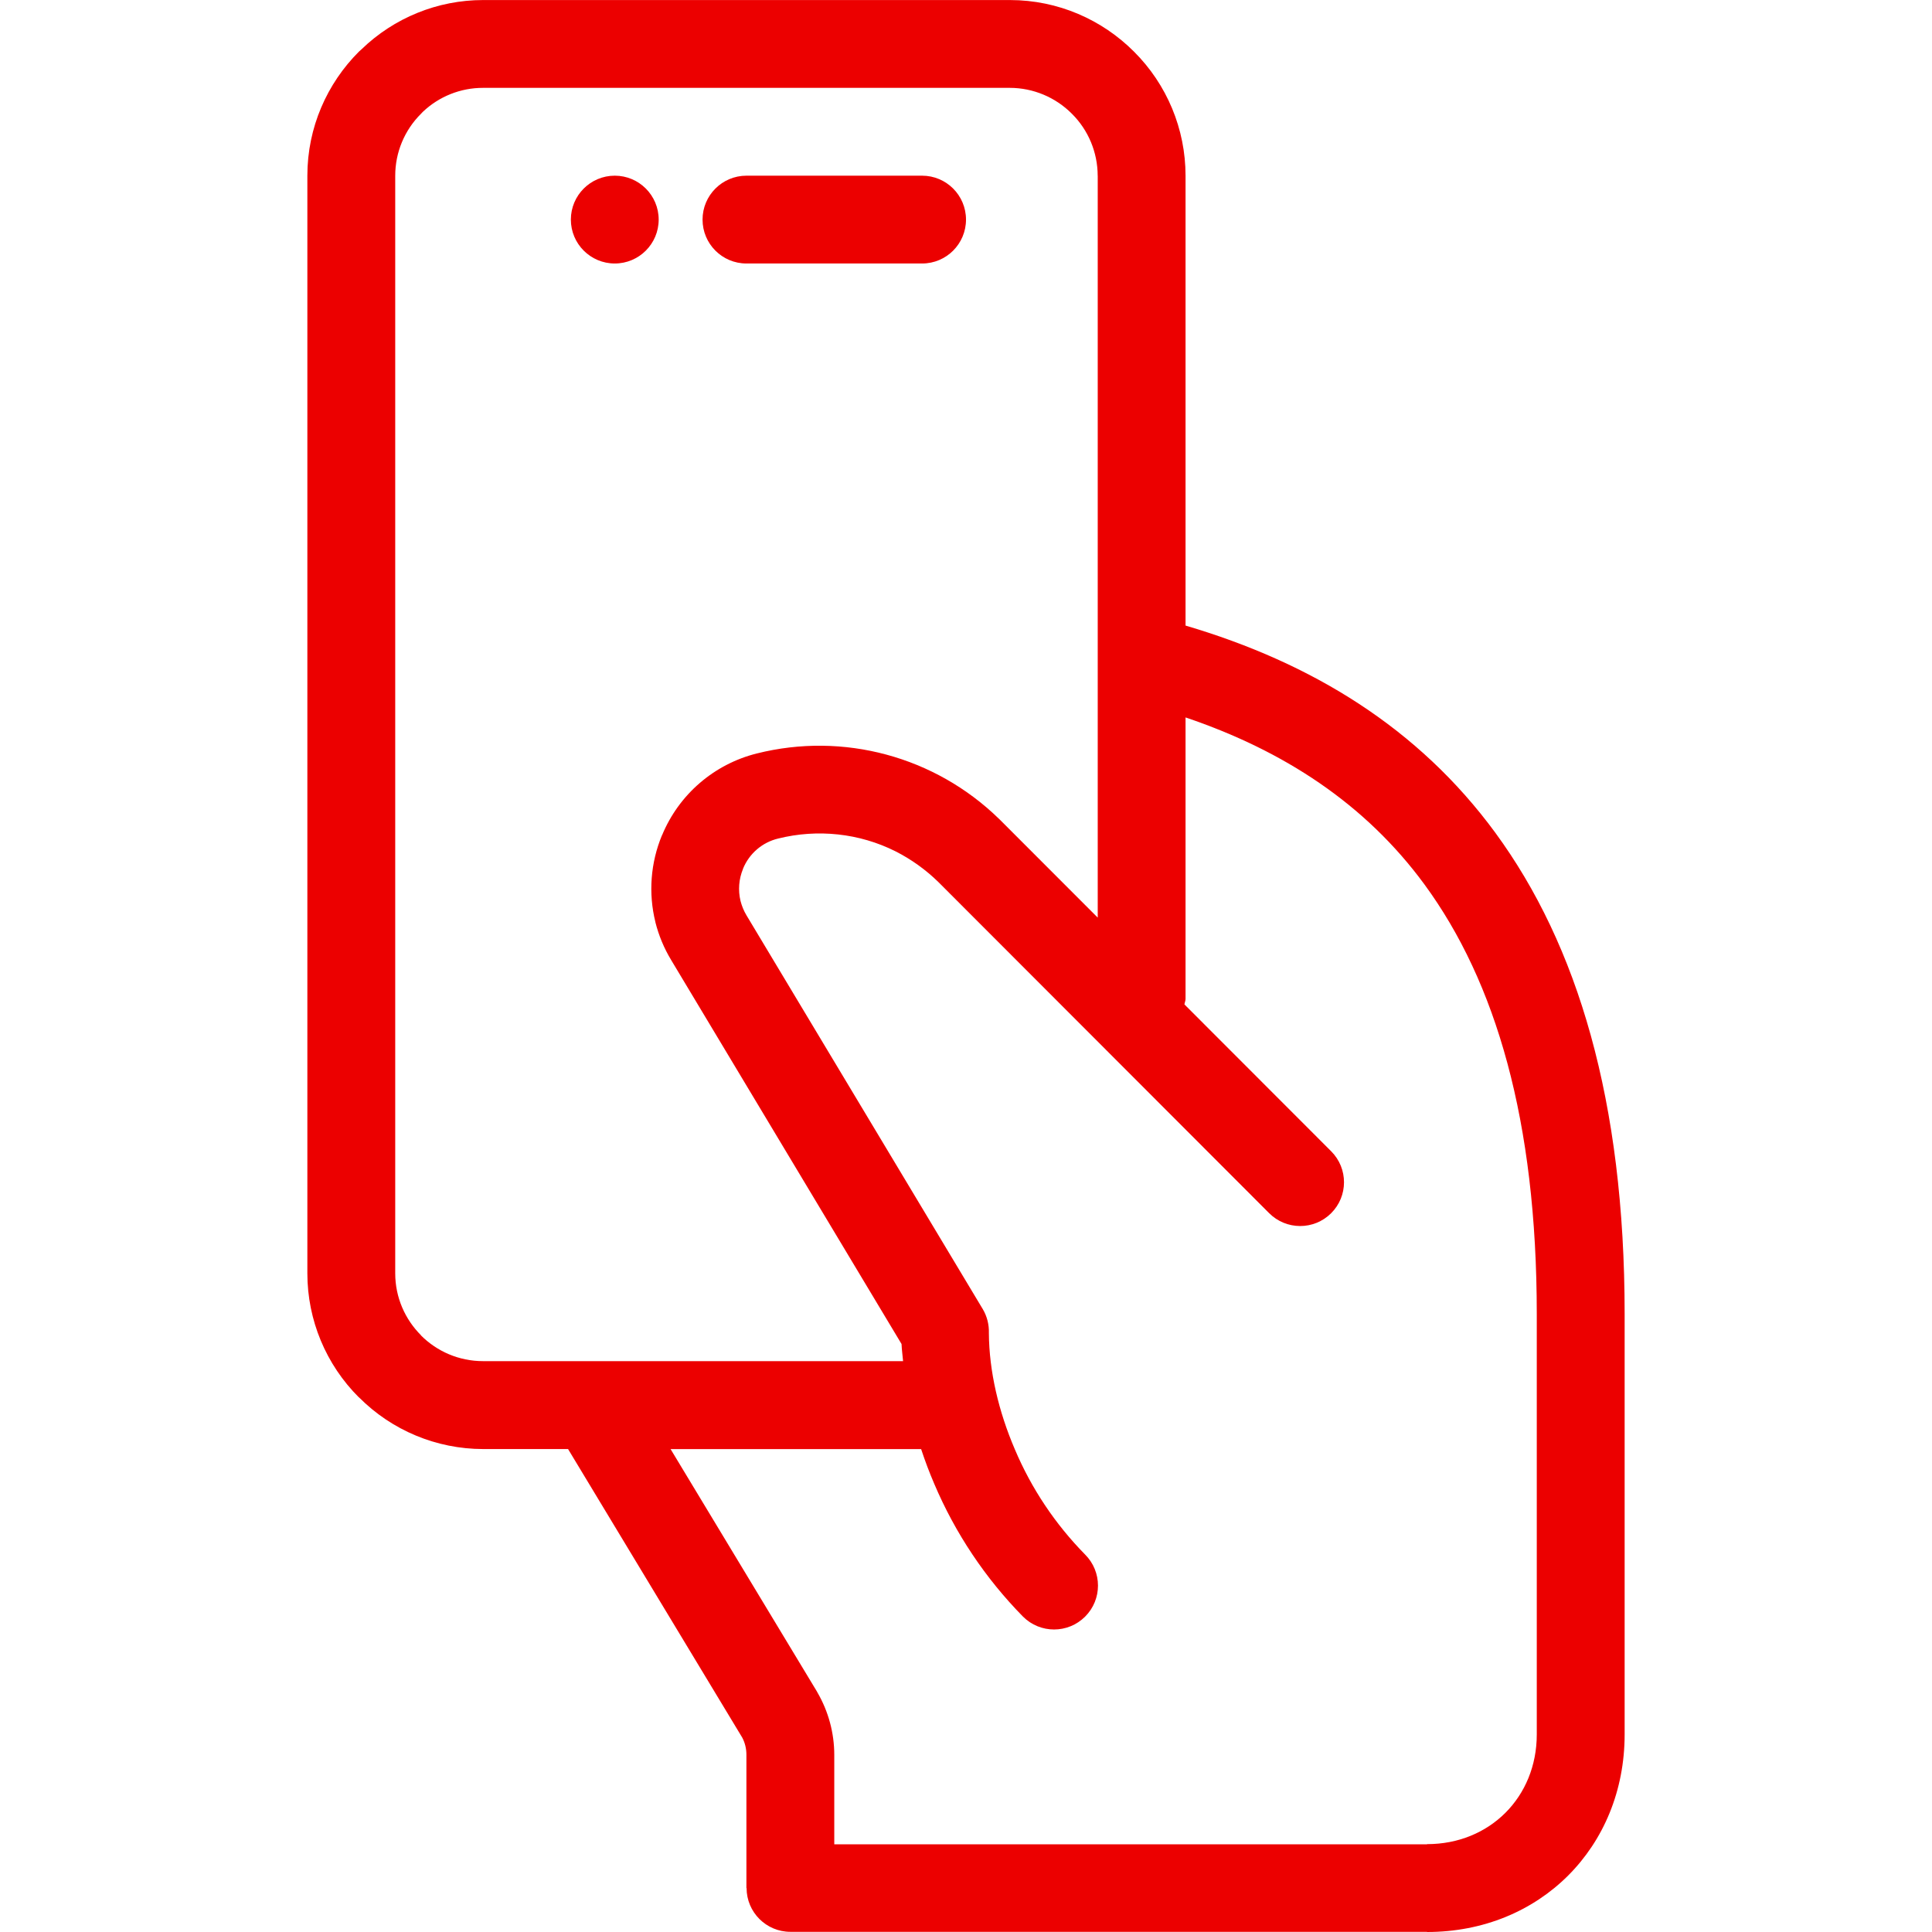 <?xml version="1.0" encoding="utf-8"?>
<!-- Generator: Adobe Illustrator 16.0.4, SVG Export Plug-In . SVG Version: 6.00 Build 0)  -->
<!DOCTYPE svg PUBLIC "-//W3C//DTD SVG 1.1//EN" "http://www.w3.org/Graphics/SVG/1.1/DTD/svg11.dtd">
<svg version="1.1" id="Warstwa_1" xmlns="http://www.w3.org/2000/svg" xmlns:xlink="http://www.w3.org/1999/xlink" x="0px" y="0px"
	 width="44px" height="44px" viewBox="-7 0 44 44" enable-background="new -7 0 44 44" xml:space="preserve">
<path fill="#EC0000" d="M25.5,44v-0.004H11c-0.55,0-0.997-0.447-0.997-0.997H9.999v-3.031c0.001-0.143-0.033-0.284-0.102-0.409
	H9.896l-3.959-6.558H4.001C2.94,33,1.924,32.576,1.176,31.824l-0.001,0.002C0.423,31.078,0,30.061,0,29V4.001
	C0,2.9,0.45,1.9,1.175,1.175c0.018-0.017,0.037-0.034,0.056-0.05c0.742-0.72,1.736-1.124,2.77-1.124H16
	c1.1,0,2.102,0.45,2.825,1.174C19.577,1.923,20,2.94,20,4.001v10.246c2.881,0.85,5.305,2.333,7.055,4.718
	C28.928,21.521,30,25.072,30,29.924V39.5C30,42.07,28.07,44,25.5,44z M17.999,4.001c-0.001-0.53-0.212-1.038-0.588-1.411
	C17.037,2.214,16.529,2.002,16,2.001H4.001C3.49,2,2.999,2.196,2.629,2.548L2.589,2.59C2.213,2.963,2.001,3.471,2.001,4.001V29
	c0,0.549,0.225,1.049,0.588,1.411l-0.002,0.002l0.002,0.002c0.361,0.36,0.86,0.584,1.412,0.584h9.566
	c-0.011-0.13-0.03-0.26-0.035-0.39l-5.245-8.742c-0.163-0.269-0.284-0.56-0.361-0.864h0.001l-0.001-0.004
	c-0.163-0.658-0.11-1.351,0.15-1.977h0.002c0.383-0.929,1.185-1.62,2.16-1.863c1.971-0.494,4.057,0.07,5.512,1.488l0.018,0.017
	l0.002,0.002l0.008,0.008l2.222,2.224V4.001z M27.999,29.924c0-4.4-0.931-7.561-2.556-9.779c-1.352-1.844-3.217-3.054-5.443-3.806
	v6.411c0,0.045-0.02,0.082-0.025,0.125l3.342,3.345c0.39,0.391,0.389,1.022-0.002,1.411s-1.022,0.388-1.412-0.003l-7.532-7.54
	c-0.289-0.282-0.619-0.519-0.979-0.701c-0.409-0.205-0.852-0.334-1.306-0.383c-0.456-0.049-0.917-0.018-1.363,0.093
	c-0.362,0.086-0.66,0.342-0.801,0.687l-0.002,0.004h0.002c-0.096,0.231-0.116,0.487-0.057,0.731
	c0.029,0.112,0.073,0.222,0.134,0.324l5.38,8.966c0.1,0.166,0.148,0.357,0.142,0.551c0.006,0.871,0.222,1.787,0.592,2.649
	c0.377,0.892,0.92,1.703,1.599,2.394c0.391,0.391,0.392,1.023,0.001,1.414s-1.024,0.391-1.415,0
	c-0.858-0.873-1.544-1.899-2.022-3.026c-0.111-0.259-0.21-0.522-0.298-0.789H8.272l3.336,5.526h-0.001l0.009,0.016
	C11.867,38.976,12,39.467,12,39.968v2.035h13.5v-0.004c1.428,0,2.499-1.071,2.499-2.499V29.924z M14,6.001h-4c-0.553,0-1-0.448-1-1
	s0.448-1,1-1h4c0.553,0,1,0.448,1,1S14.553,6.001,14,6.001z M7.001,6.001c-0.552,0-1-0.448-1-1s0.448-1,1-1s1,0.448,1,1
	S7.553,6.001,7.001,6.001z"/>
</svg>
